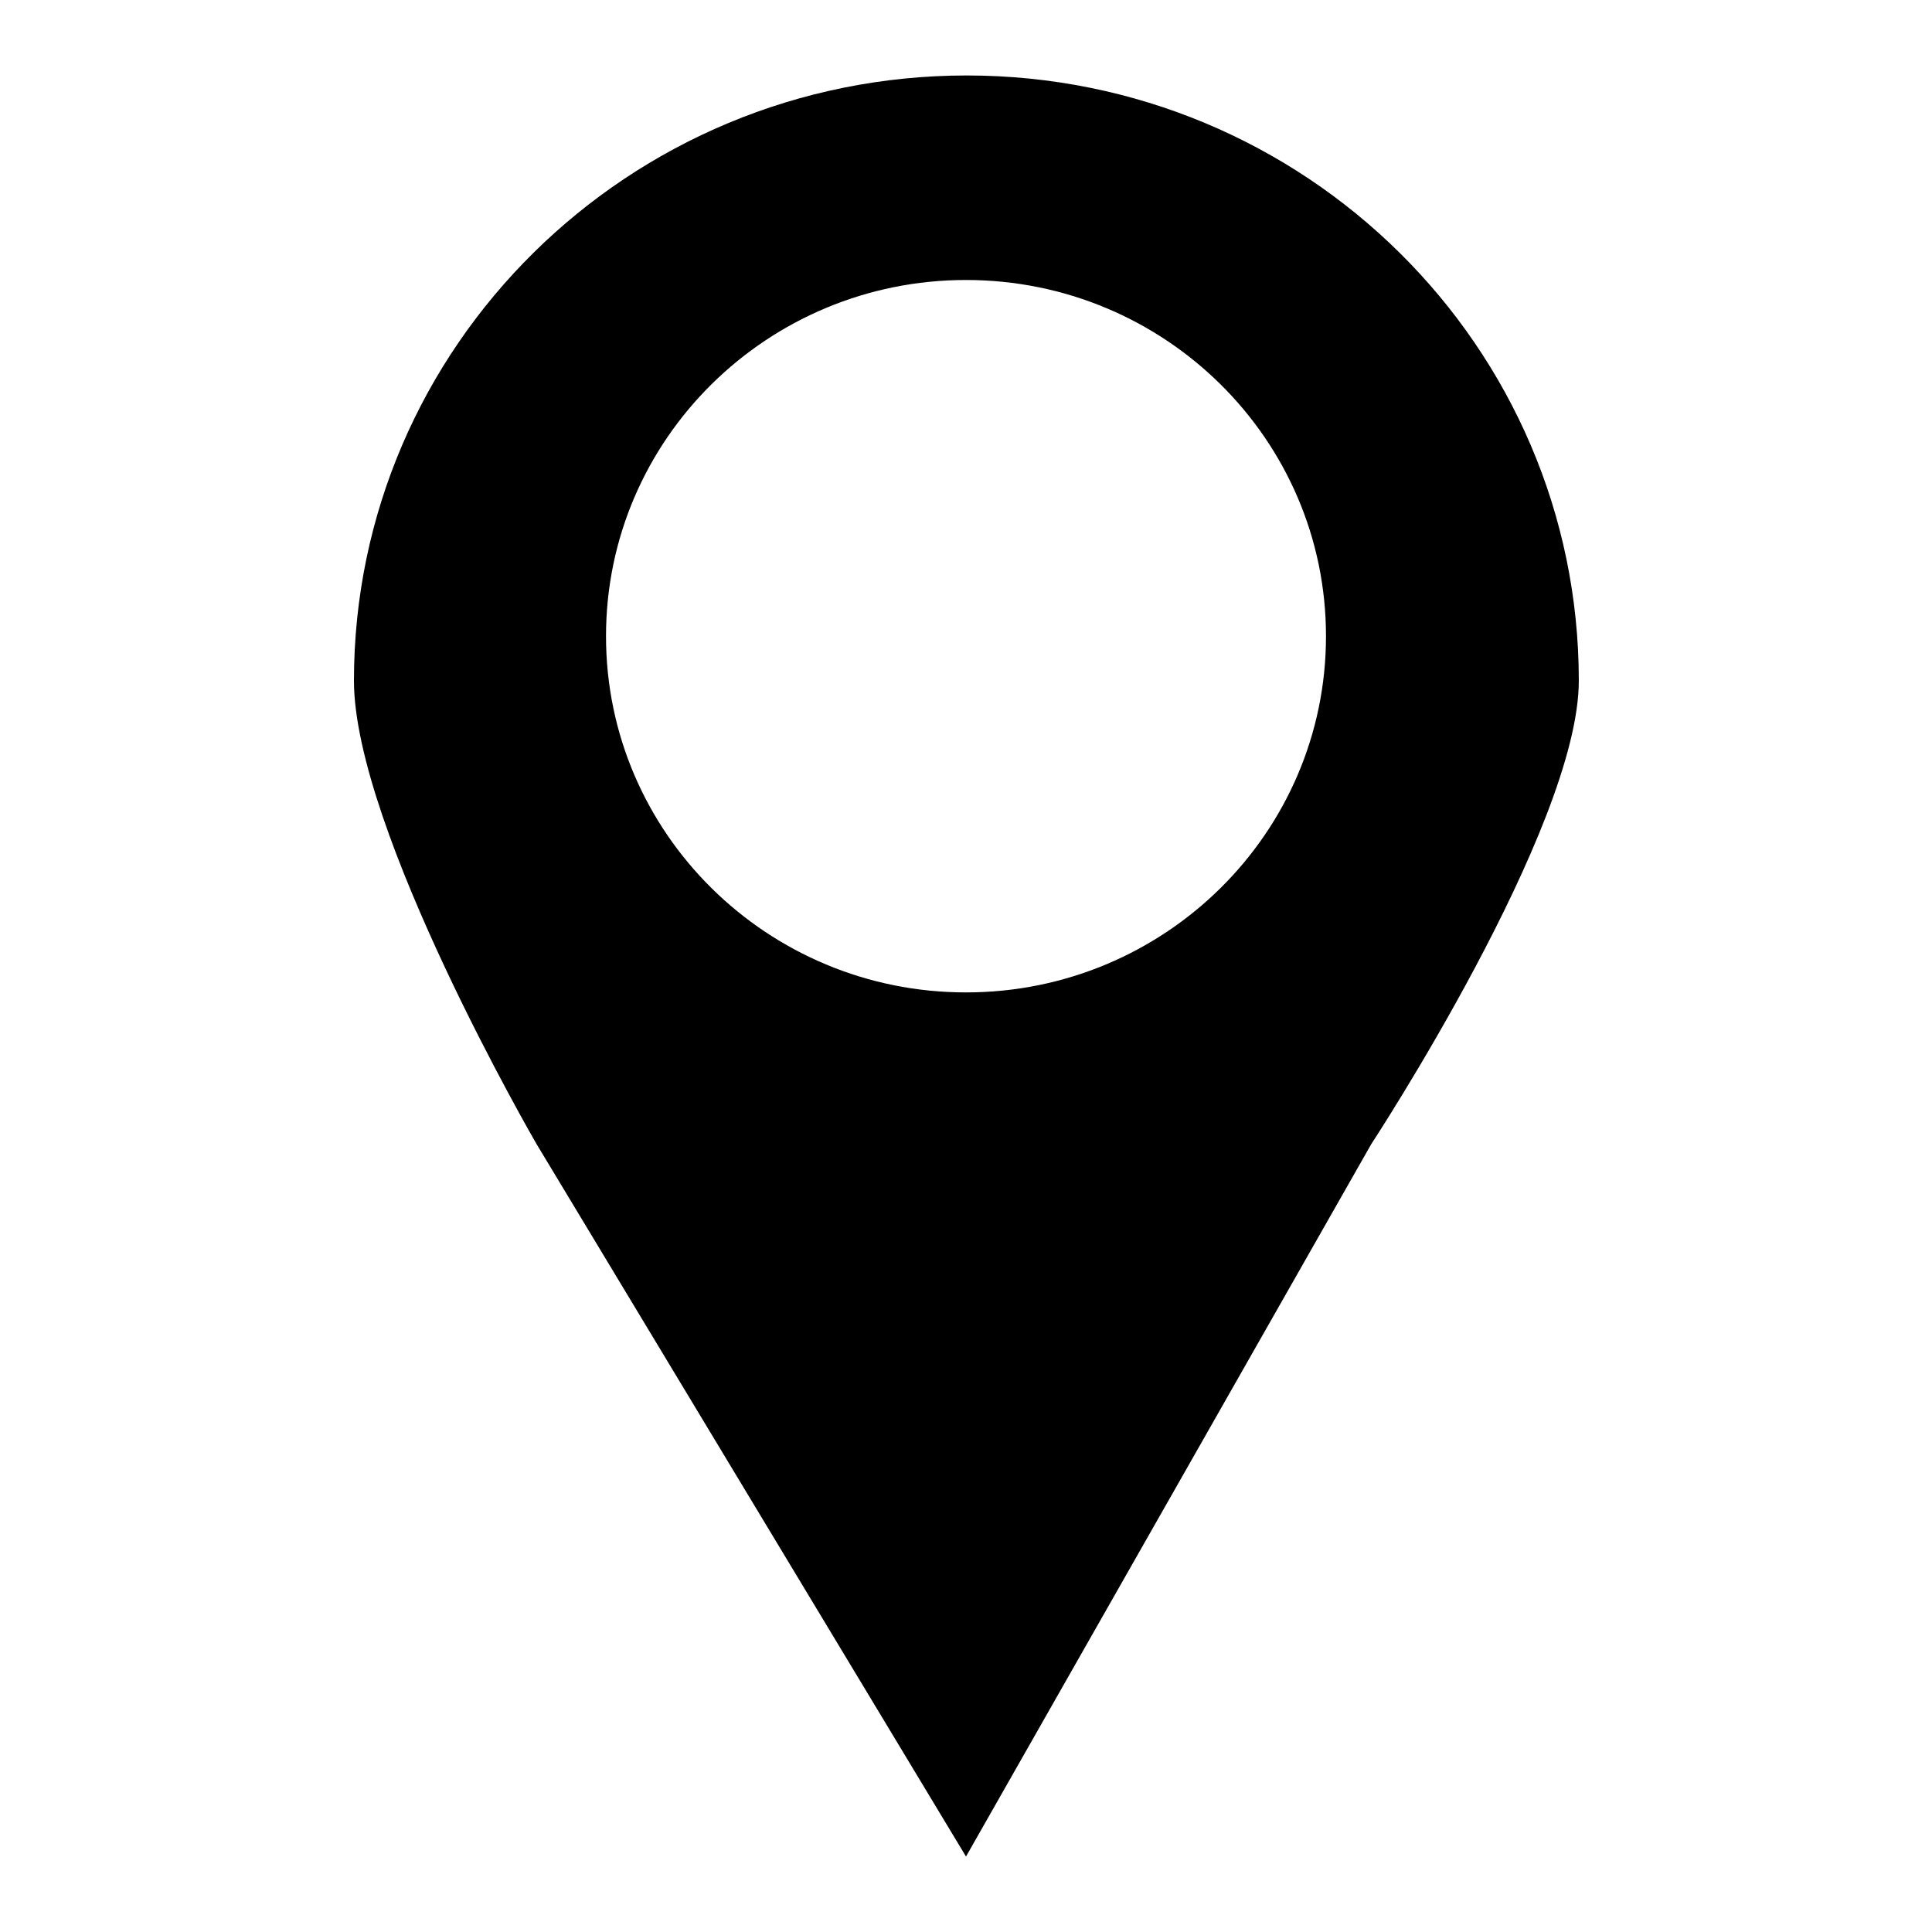 <?xml version="1.0" encoding="utf-8"?>
<!-- Svg Vector Icons : http://www.onlinewebfonts.com/icon -->
<!DOCTYPE svg PUBLIC "-//W3C//DTD SVG 1.1//EN" "http://www.w3.org/Graphics/SVG/1.1/DTD/svg11.dtd">
<svg version="1.1" xmlns="http://www.w3.org/2000/svg" xmlns:xlink="http://www.w3.org/1999/xlink" x="0px" y="0px" viewBox="0 0 256 256" enable-background="new 0 0 256 256" xml:space="preserve">
<g><g><path fill="#000000" d="M80.3,84.3c0-26.1,21.4-47.2,47.7-47.2c26.3,0,47.7,21.1,47.7,47.2c0,26.1-21.4,47.2-47.7,47.2C101.7,131.5,80.3,110.4,80.3,84.3z M46.9,90.2c0,19.7,24.2,61.4,24.2,61.4L128,246l53.7-94.4c0,0,27.5-41.9,27.5-61.4c0-44.3-36.3-80.2-81.1-80.2S46.9,45.9,46.9,90.2z"/></g></g>
</svg>